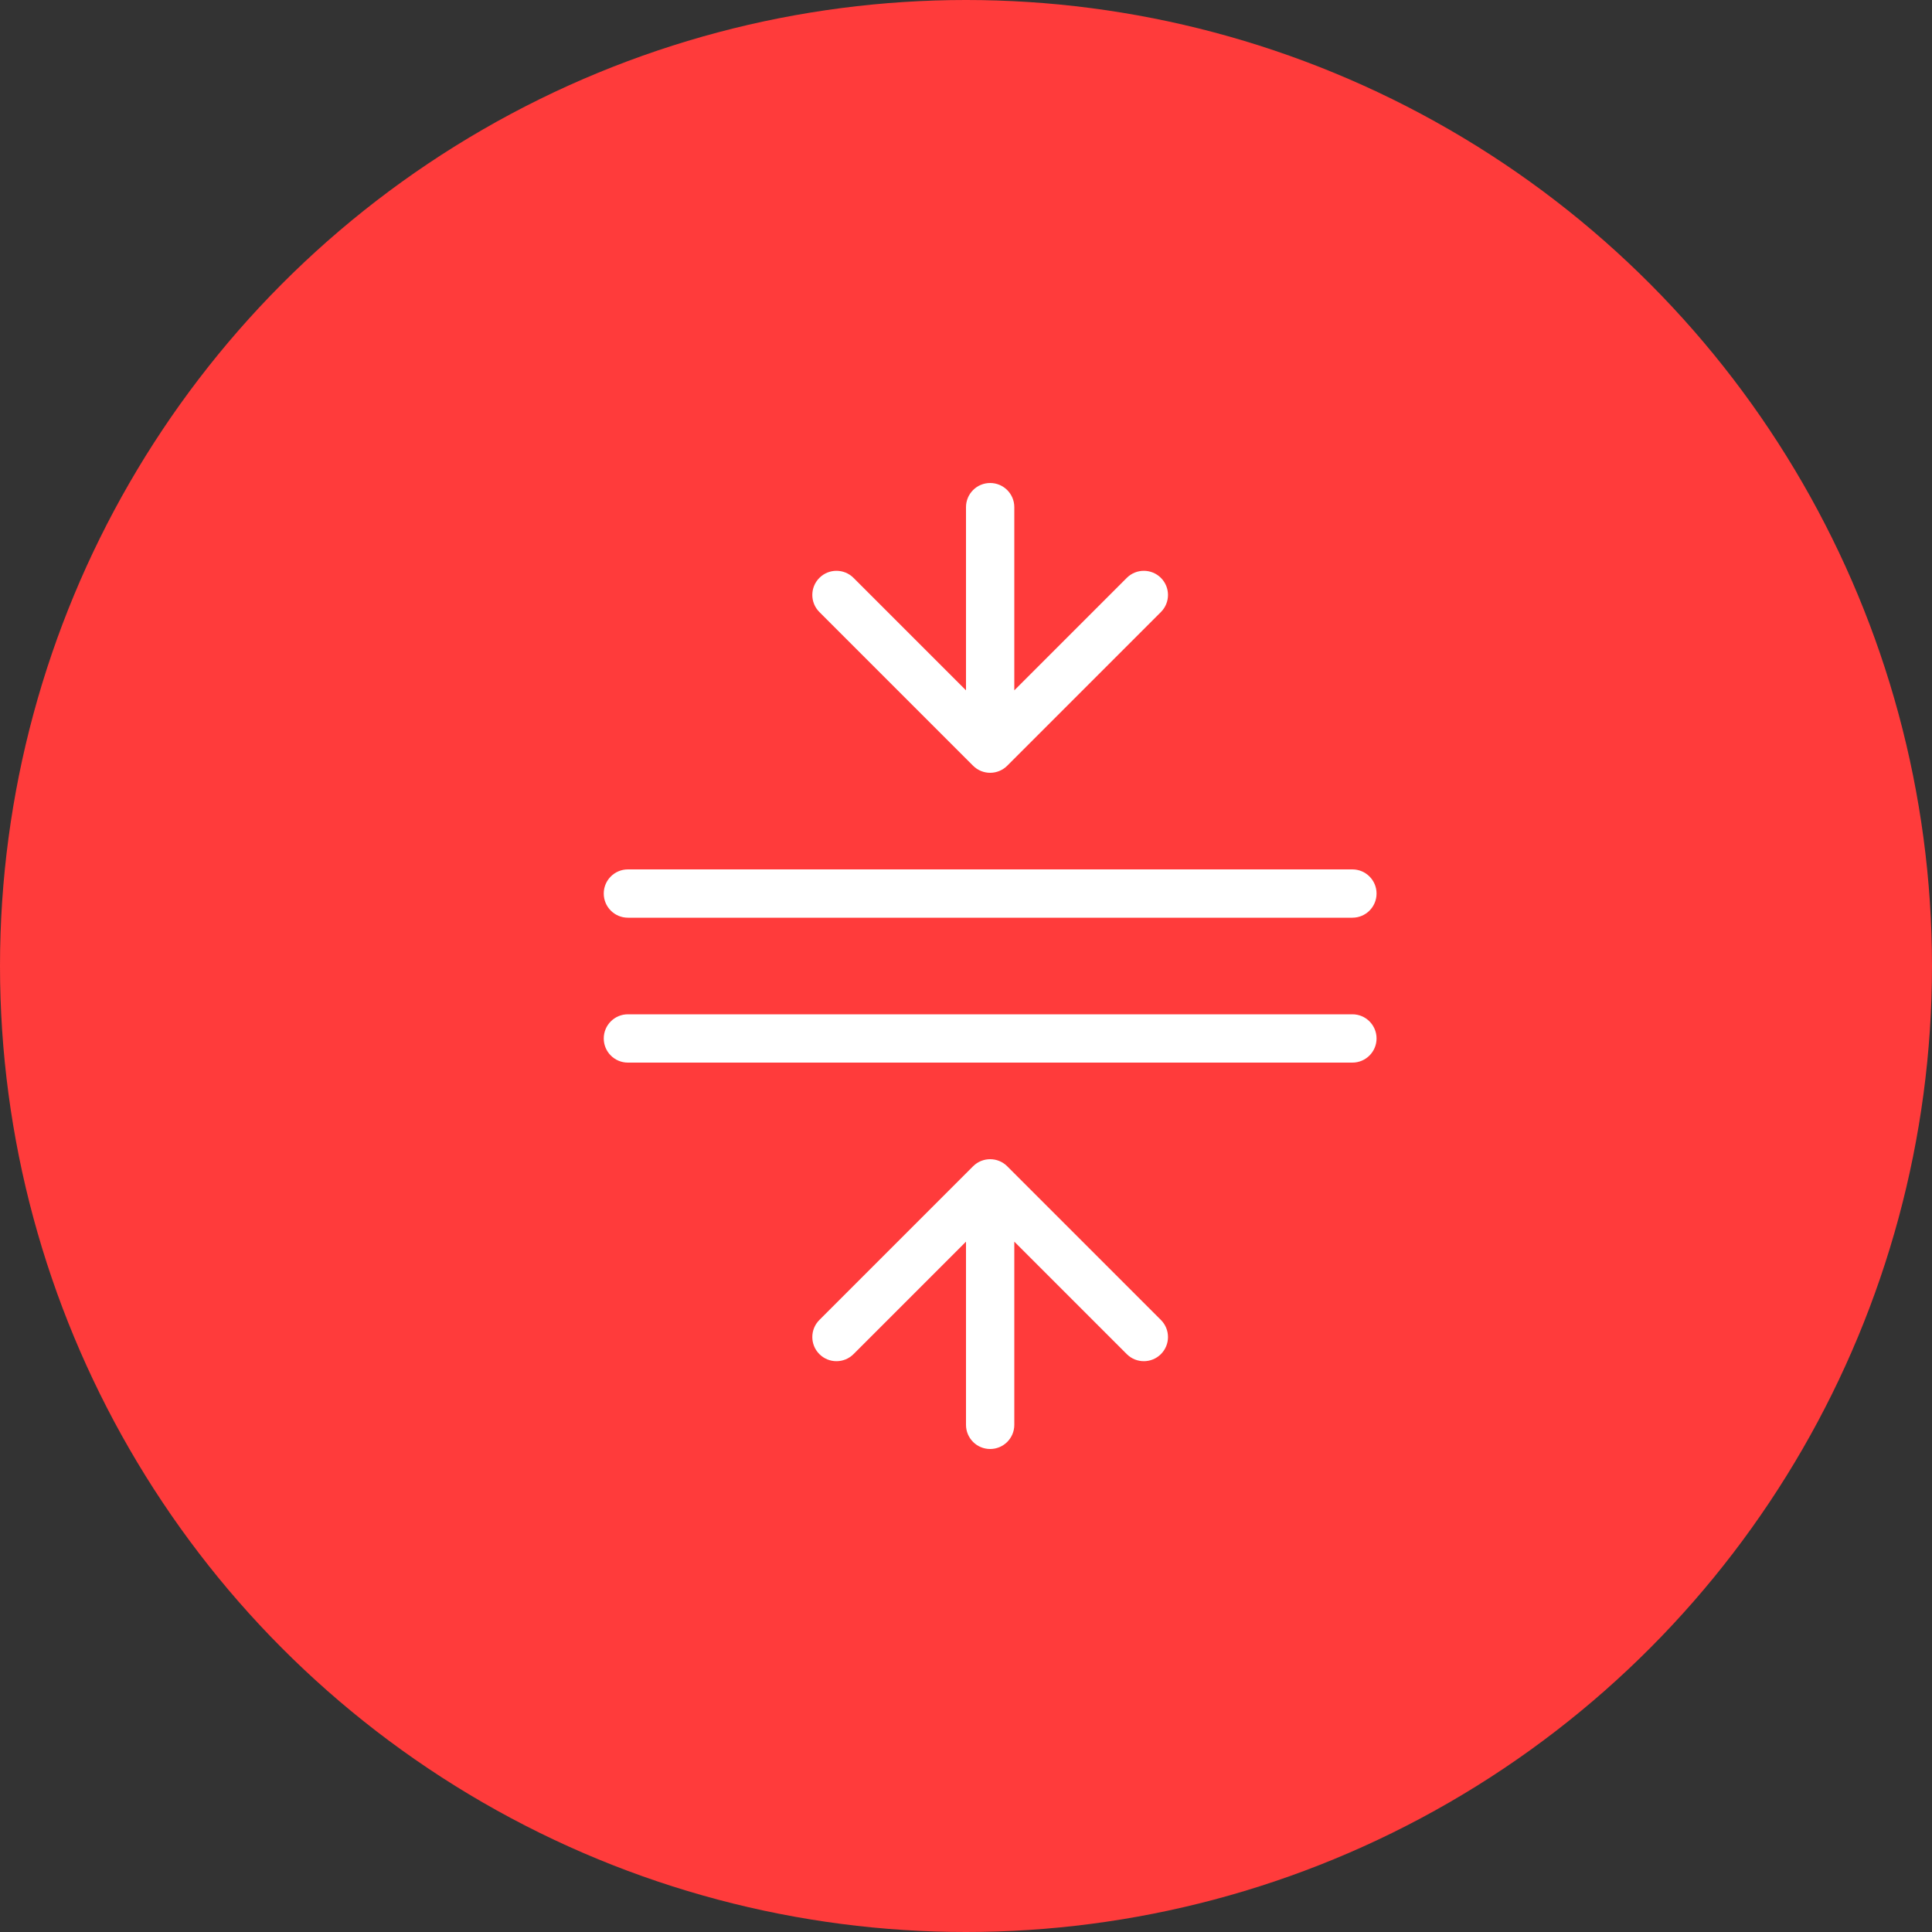 <svg width="160" height="160" viewBox="0 0 160 160" fill="none" xmlns="http://www.w3.org/2000/svg">
<rect x="0" y="0" width="160" height="160" fill="#333333" stroke="none"/>
<circle cx="80" cy="80" r="80" fill="#FF3B3B"/>
<rect width="64" height="80" transform="translate(50 40)" fill="#FF3B3B"/>
<path fill-rule="evenodd" clip-rule="evenodd" d="M82 40C83.105 40 84 40.895 84 42V57.172L93.314 47.858C94.095 47.077 95.361 47.077 96.142 47.858C96.923 48.639 96.923 49.905 96.142 50.686L83.414 63.414C82.633 64.195 81.367 64.195 80.586 63.414L67.858 50.686C67.077 49.905 67.077 48.639 67.858 47.858C68.639 47.077 69.905 47.077 70.686 47.858L80 57.172V42C80 40.895 80.895 40 82 40Z" fill="white"/>
<path fill-rule="evenodd" clip-rule="evenodd" d="M50 74C50 72.895 50.895 72 52 72H112C113.105 72 114 72.895 114 74C114 75.105 113.105 76 112 76H52C50.895 76 50 75.105 50 74Z" fill="white"/>
<path fill-rule="evenodd" clip-rule="evenodd" d="M50 86C50 84.895 50.895 84 52 84H112C113.105 84 114 84.895 114 86C114 87.105 113.105 88 112 88H52C50.895 88 50 87.105 50 86Z" fill="white"/>
<path fill-rule="evenodd" clip-rule="evenodd" d="M80.586 96.586C81.367 95.805 82.633 95.805 83.414 96.586L96.142 109.314C96.923 110.095 96.923 111.361 96.142 112.142C95.361 112.923 94.095 112.923 93.314 112.142L84 102.828V118C84 119.105 83.105 120 82 120C80.895 120 80 119.105 80 118V102.828L70.686 112.142C69.905 112.923 68.639 112.923 67.858 112.142C67.077 111.361 67.077 110.095 67.858 109.314L80.586 96.586Z" fill="white"/>
</svg>

